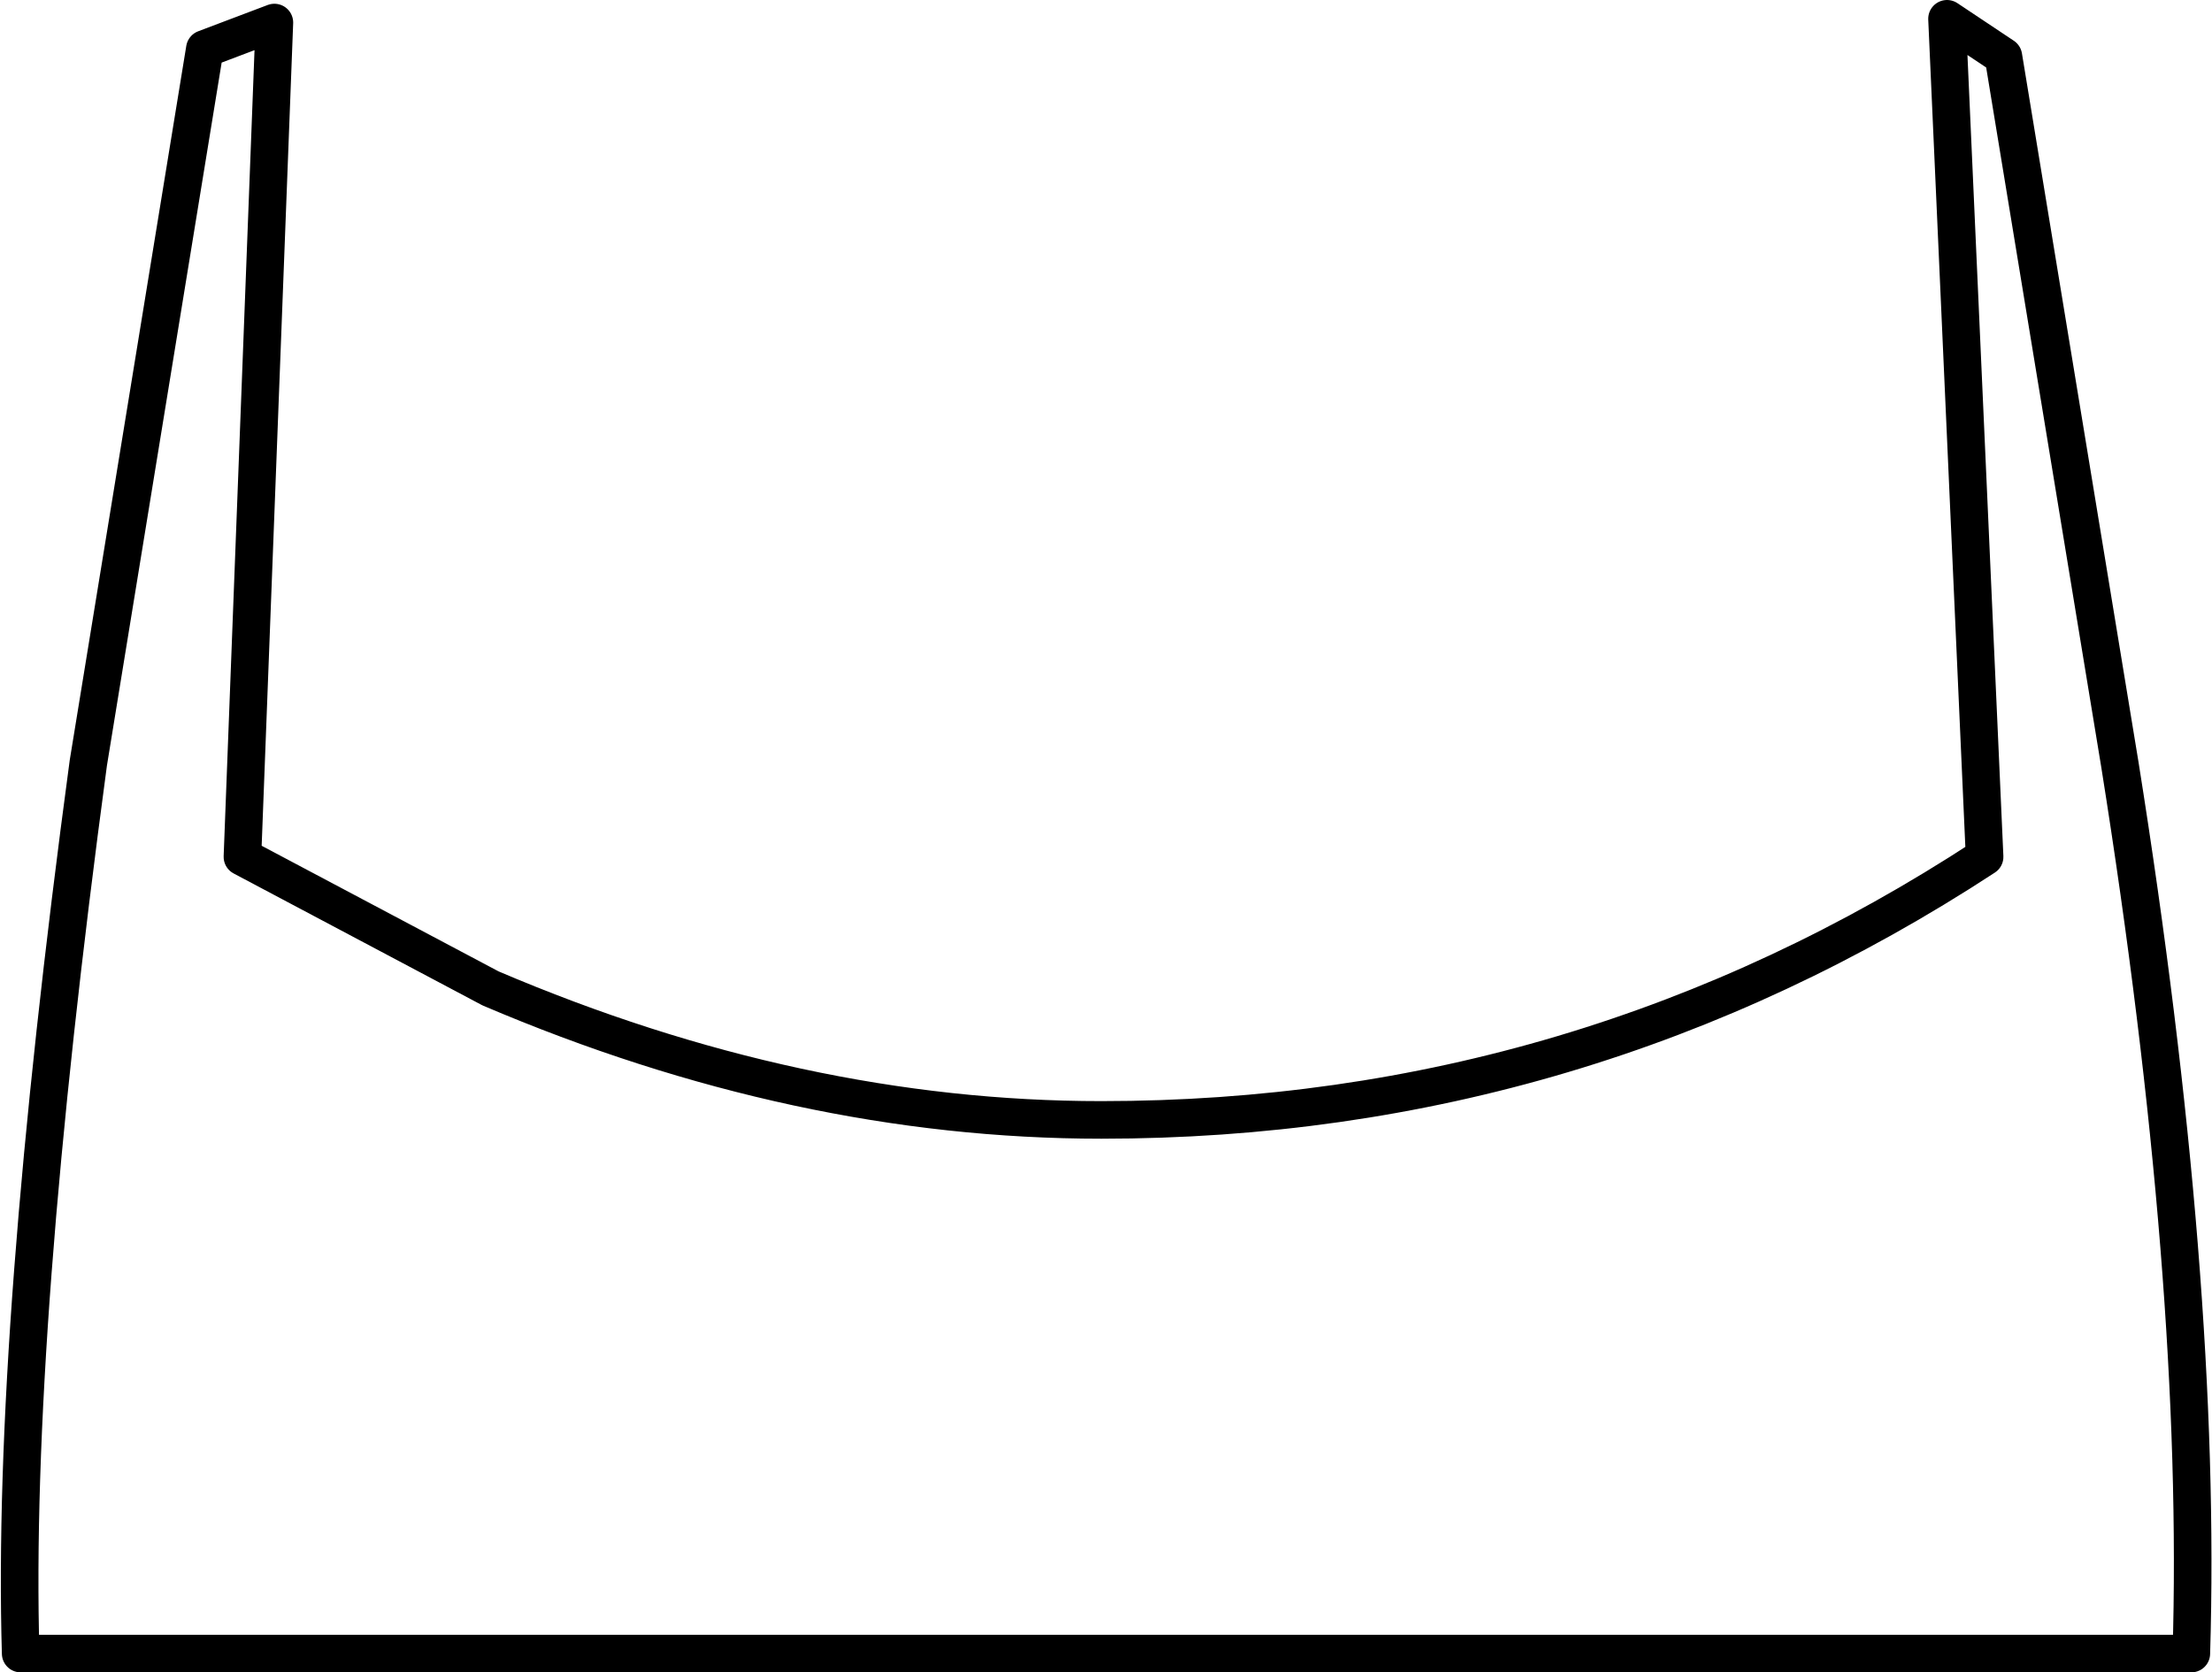 <?xml version="1.0" encoding="UTF-8" standalone="no"?>
<svg xmlns:xlink="http://www.w3.org/1999/xlink" height="44.5px" width="58.85px" xmlns="http://www.w3.org/2000/svg">
  <g transform="matrix(1.0, 0.0, 0.0, 1.0, -7.2, 0.5)">
    <path d="M20.25 25.8 L13.65 22.3 14.5 0.1 12.65 0.8 9.55 19.8 Q7.5 35.0 7.75 43.5 L65.5 43.5 Q65.8 33.65 63.6 19.85 L60.5 1.0 59.0 0.0 60.0 22.3 Q49.3 29.3 36.5 29.3 28.45 29.3 20.25 25.8 Z" fill="none" stroke="#000000" stroke-linecap="round" stroke-linejoin="round" stroke-width="1.0"/>
  </g>
</svg>
